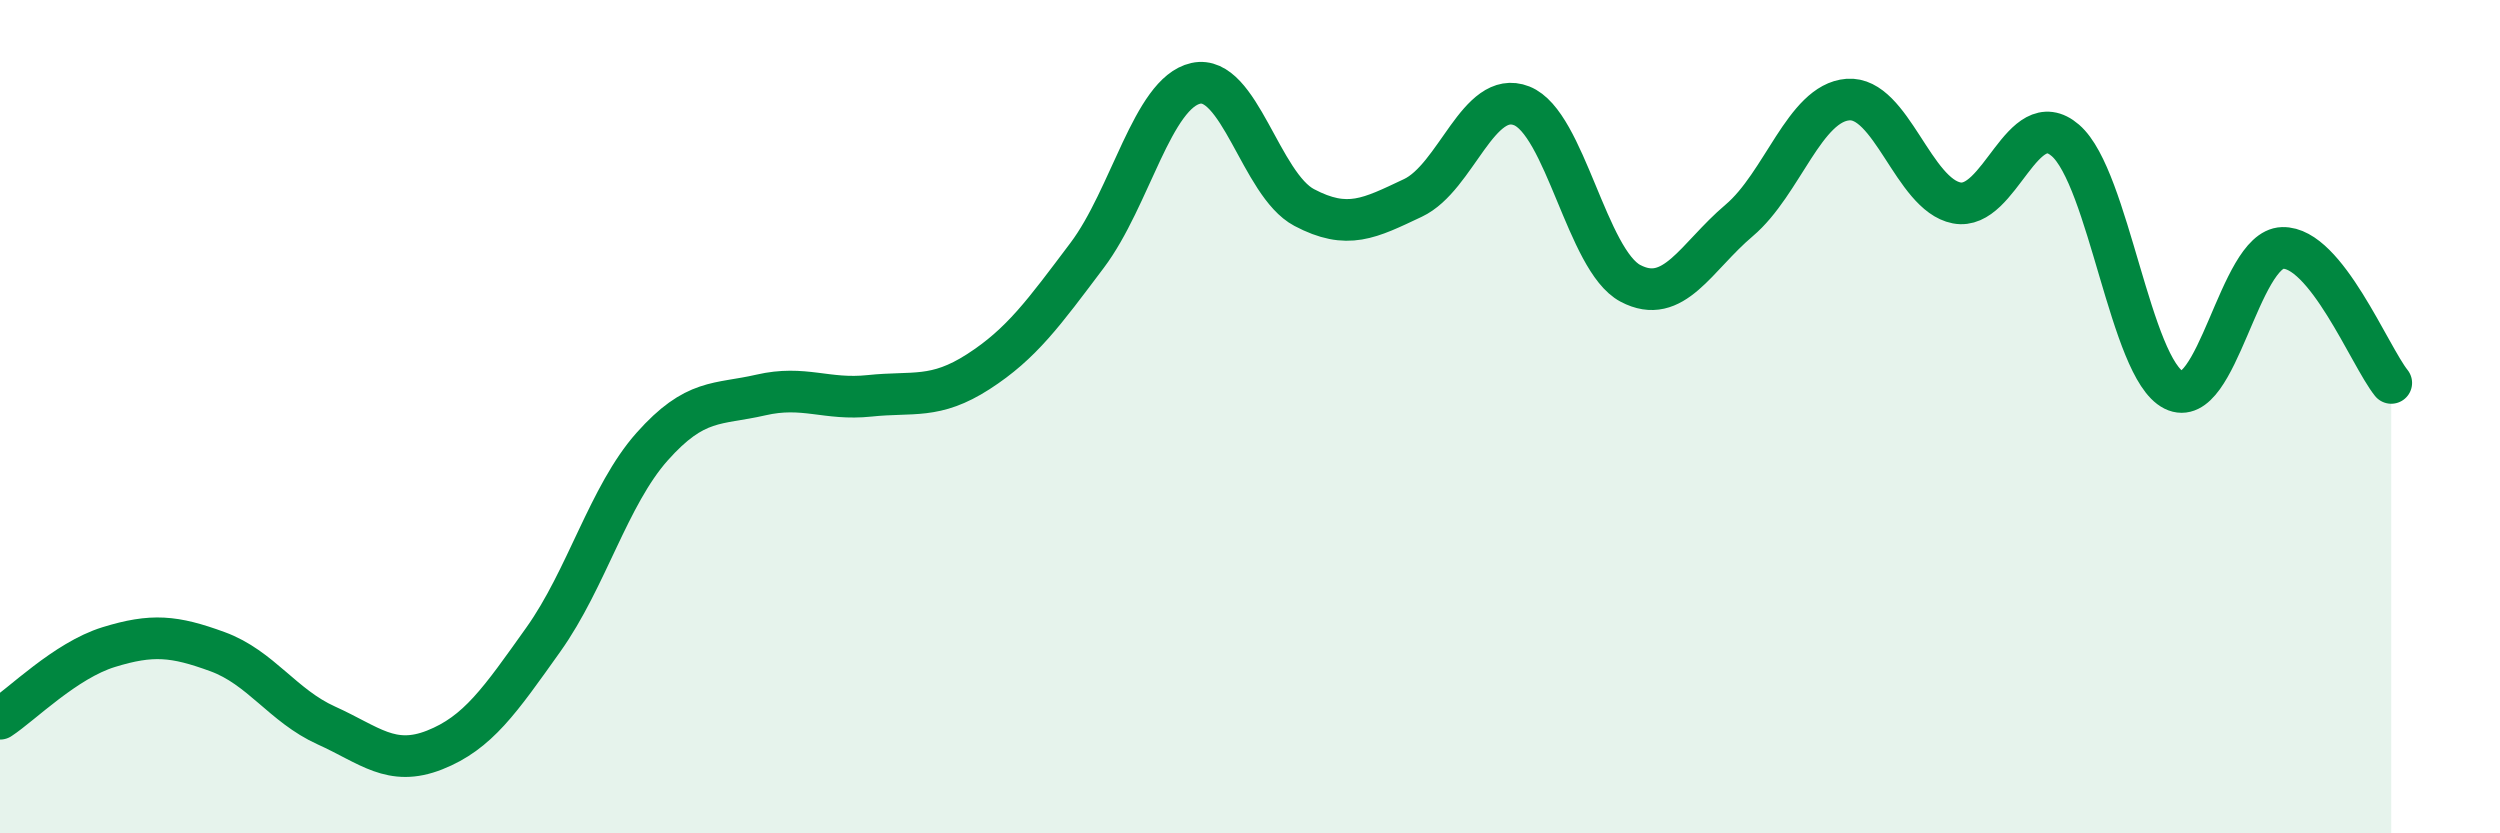 
    <svg width="60" height="20" viewBox="0 0 60 20" xmlns="http://www.w3.org/2000/svg">
      <path
        d="M 0,17.25 C 0.52,16.91 1.57,15.85 2.61,15.53 C 3.65,15.21 4.18,15.26 5.22,15.64 C 6.26,16.02 6.79,16.94 7.83,17.41 C 8.87,17.88 9.39,18.41 10.43,18 C 11.47,17.59 12,16.81 13.04,15.35 C 14.08,13.89 14.61,11.89 15.65,10.72 C 16.69,9.55 17.22,9.72 18.26,9.48 C 19.3,9.24 19.83,9.61 20.87,9.5 C 21.91,9.39 22.44,9.59 23.48,8.92 C 24.52,8.25 25.05,7.51 26.09,6.13 C 27.13,4.75 27.66,2.23 28.7,2 C 29.74,1.77 30.26,4.43 31.3,4.98 C 32.34,5.53 32.87,5.24 33.91,4.75 C 34.95,4.26 35.48,2.13 36.52,2.54 C 37.56,2.95 38.09,6.25 39.13,6.8 C 40.17,7.35 40.7,6.17 41.74,5.29 C 42.78,4.41 43.31,2.47 44.35,2.39 C 45.39,2.31 45.92,4.67 46.96,4.87 C 48,5.07 48.53,2.47 49.57,3.37 C 50.61,4.27 51.13,8.84 52.17,9.36 C 53.21,9.88 53.74,5.98 54.78,5.95 C 55.82,5.92 56.87,8.54 57.39,9.19L57.39 20L0 20Z"
        fill="#008740"
        opacity="0.1"
        stroke-linecap="round"
        stroke-linejoin="round"
      />
      <path
        d="M 0,17.25 C 0.52,16.91 1.57,15.85 2.61,15.53 C 3.65,15.21 4.18,15.26 5.22,15.64 C 6.26,16.02 6.79,16.94 7.83,17.41 C 8.87,17.88 9.39,18.41 10.43,18 C 11.47,17.59 12,16.81 13.04,15.35 C 14.08,13.89 14.61,11.89 15.65,10.72 C 16.69,9.55 17.22,9.72 18.26,9.48 C 19.3,9.24 19.83,9.61 20.87,9.5 C 21.91,9.39 22.44,9.59 23.48,8.92 C 24.52,8.25 25.05,7.51 26.09,6.13 C 27.13,4.75 27.66,2.23 28.7,2 C 29.74,1.77 30.26,4.43 31.3,4.98 C 32.34,5.53 32.87,5.24 33.91,4.75 C 34.95,4.26 35.48,2.13 36.52,2.54 C 37.56,2.95 38.09,6.25 39.13,6.8 C 40.17,7.35 40.7,6.17 41.74,5.29 C 42.78,4.41 43.31,2.47 44.35,2.39 C 45.39,2.31 45.92,4.67 46.96,4.87 C 48,5.07 48.53,2.47 49.57,3.37 C 50.61,4.27 51.13,8.84 52.17,9.36 C 53.21,9.88 53.74,5.98 54.78,5.95 C 55.82,5.92 56.87,8.54 57.39,9.19"
        stroke="#008740"
        stroke-width="1"
        fill="none"
        stroke-linecap="round"
        stroke-linejoin="round"
      />
    </svg>
  